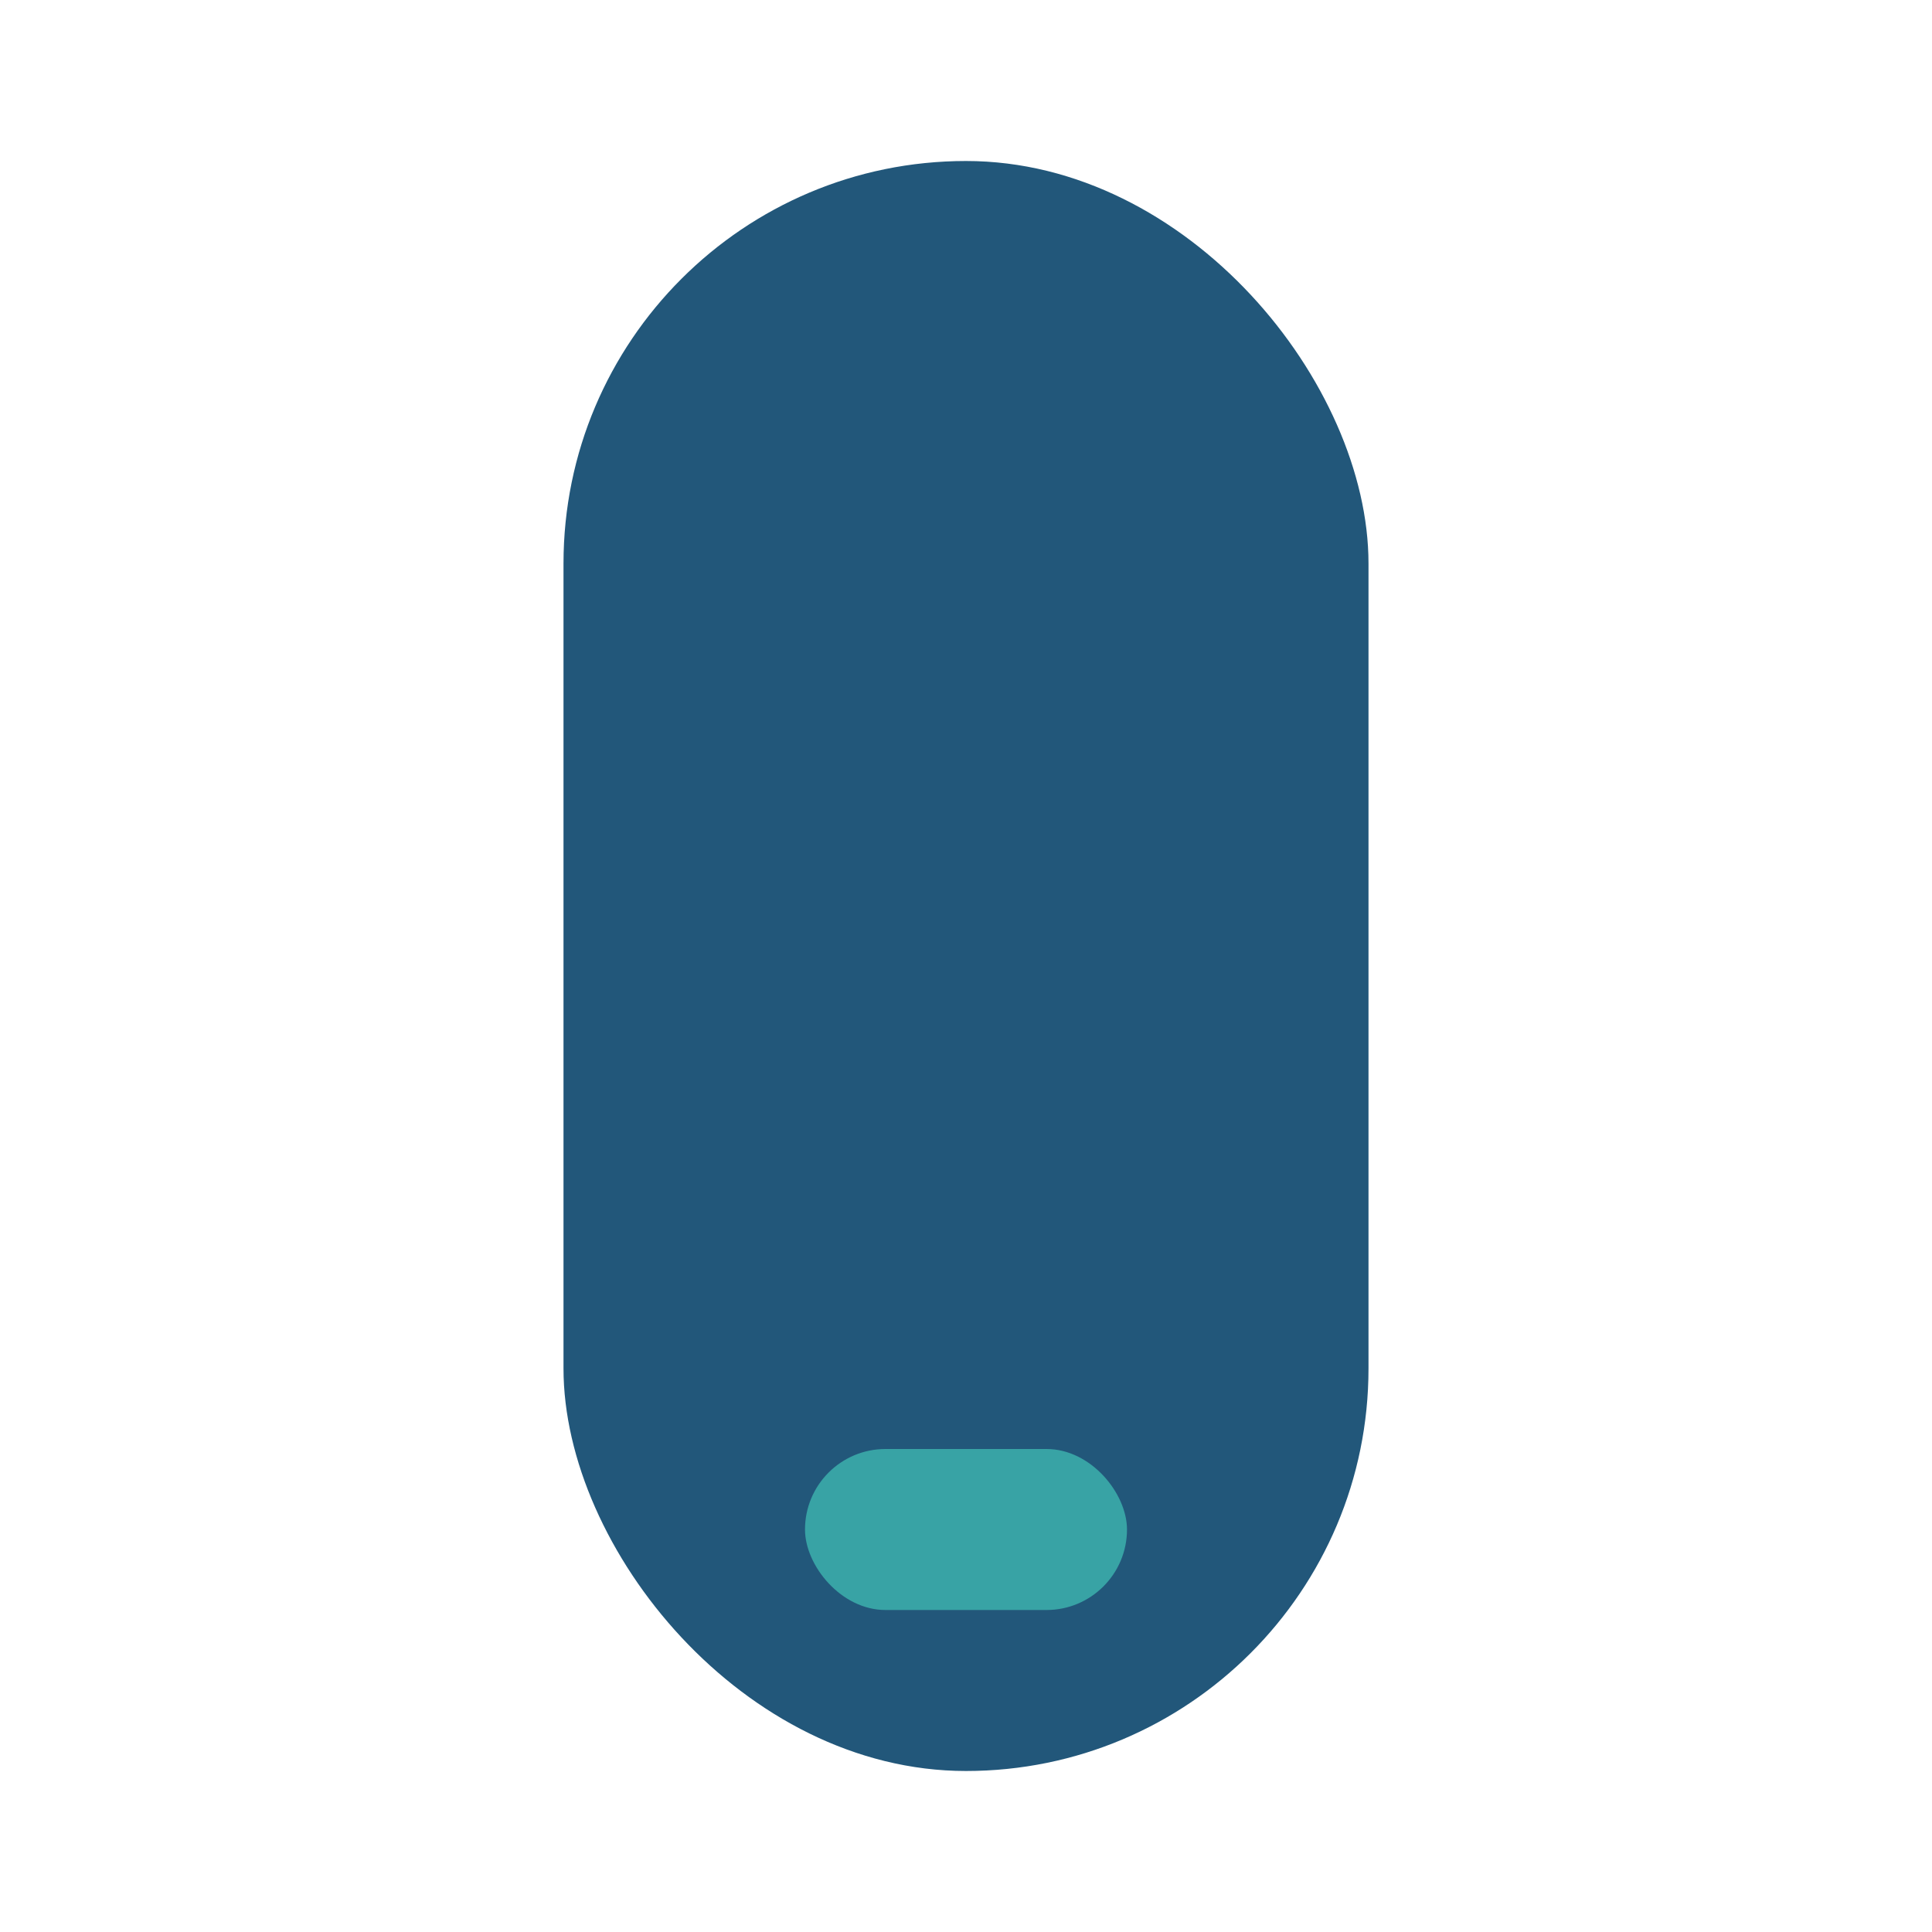 <?xml version="1.0" encoding="UTF-8"?>
<svg xmlns="http://www.w3.org/2000/svg" viewBox="0 0 24 24" width="32" height="32"><rect x="7" y="2" width="10" height="20" rx="5" fill="#22577A"/><rect x="10" y="18" width="4" height="2" rx="1" fill="#38A3A5"/></svg>